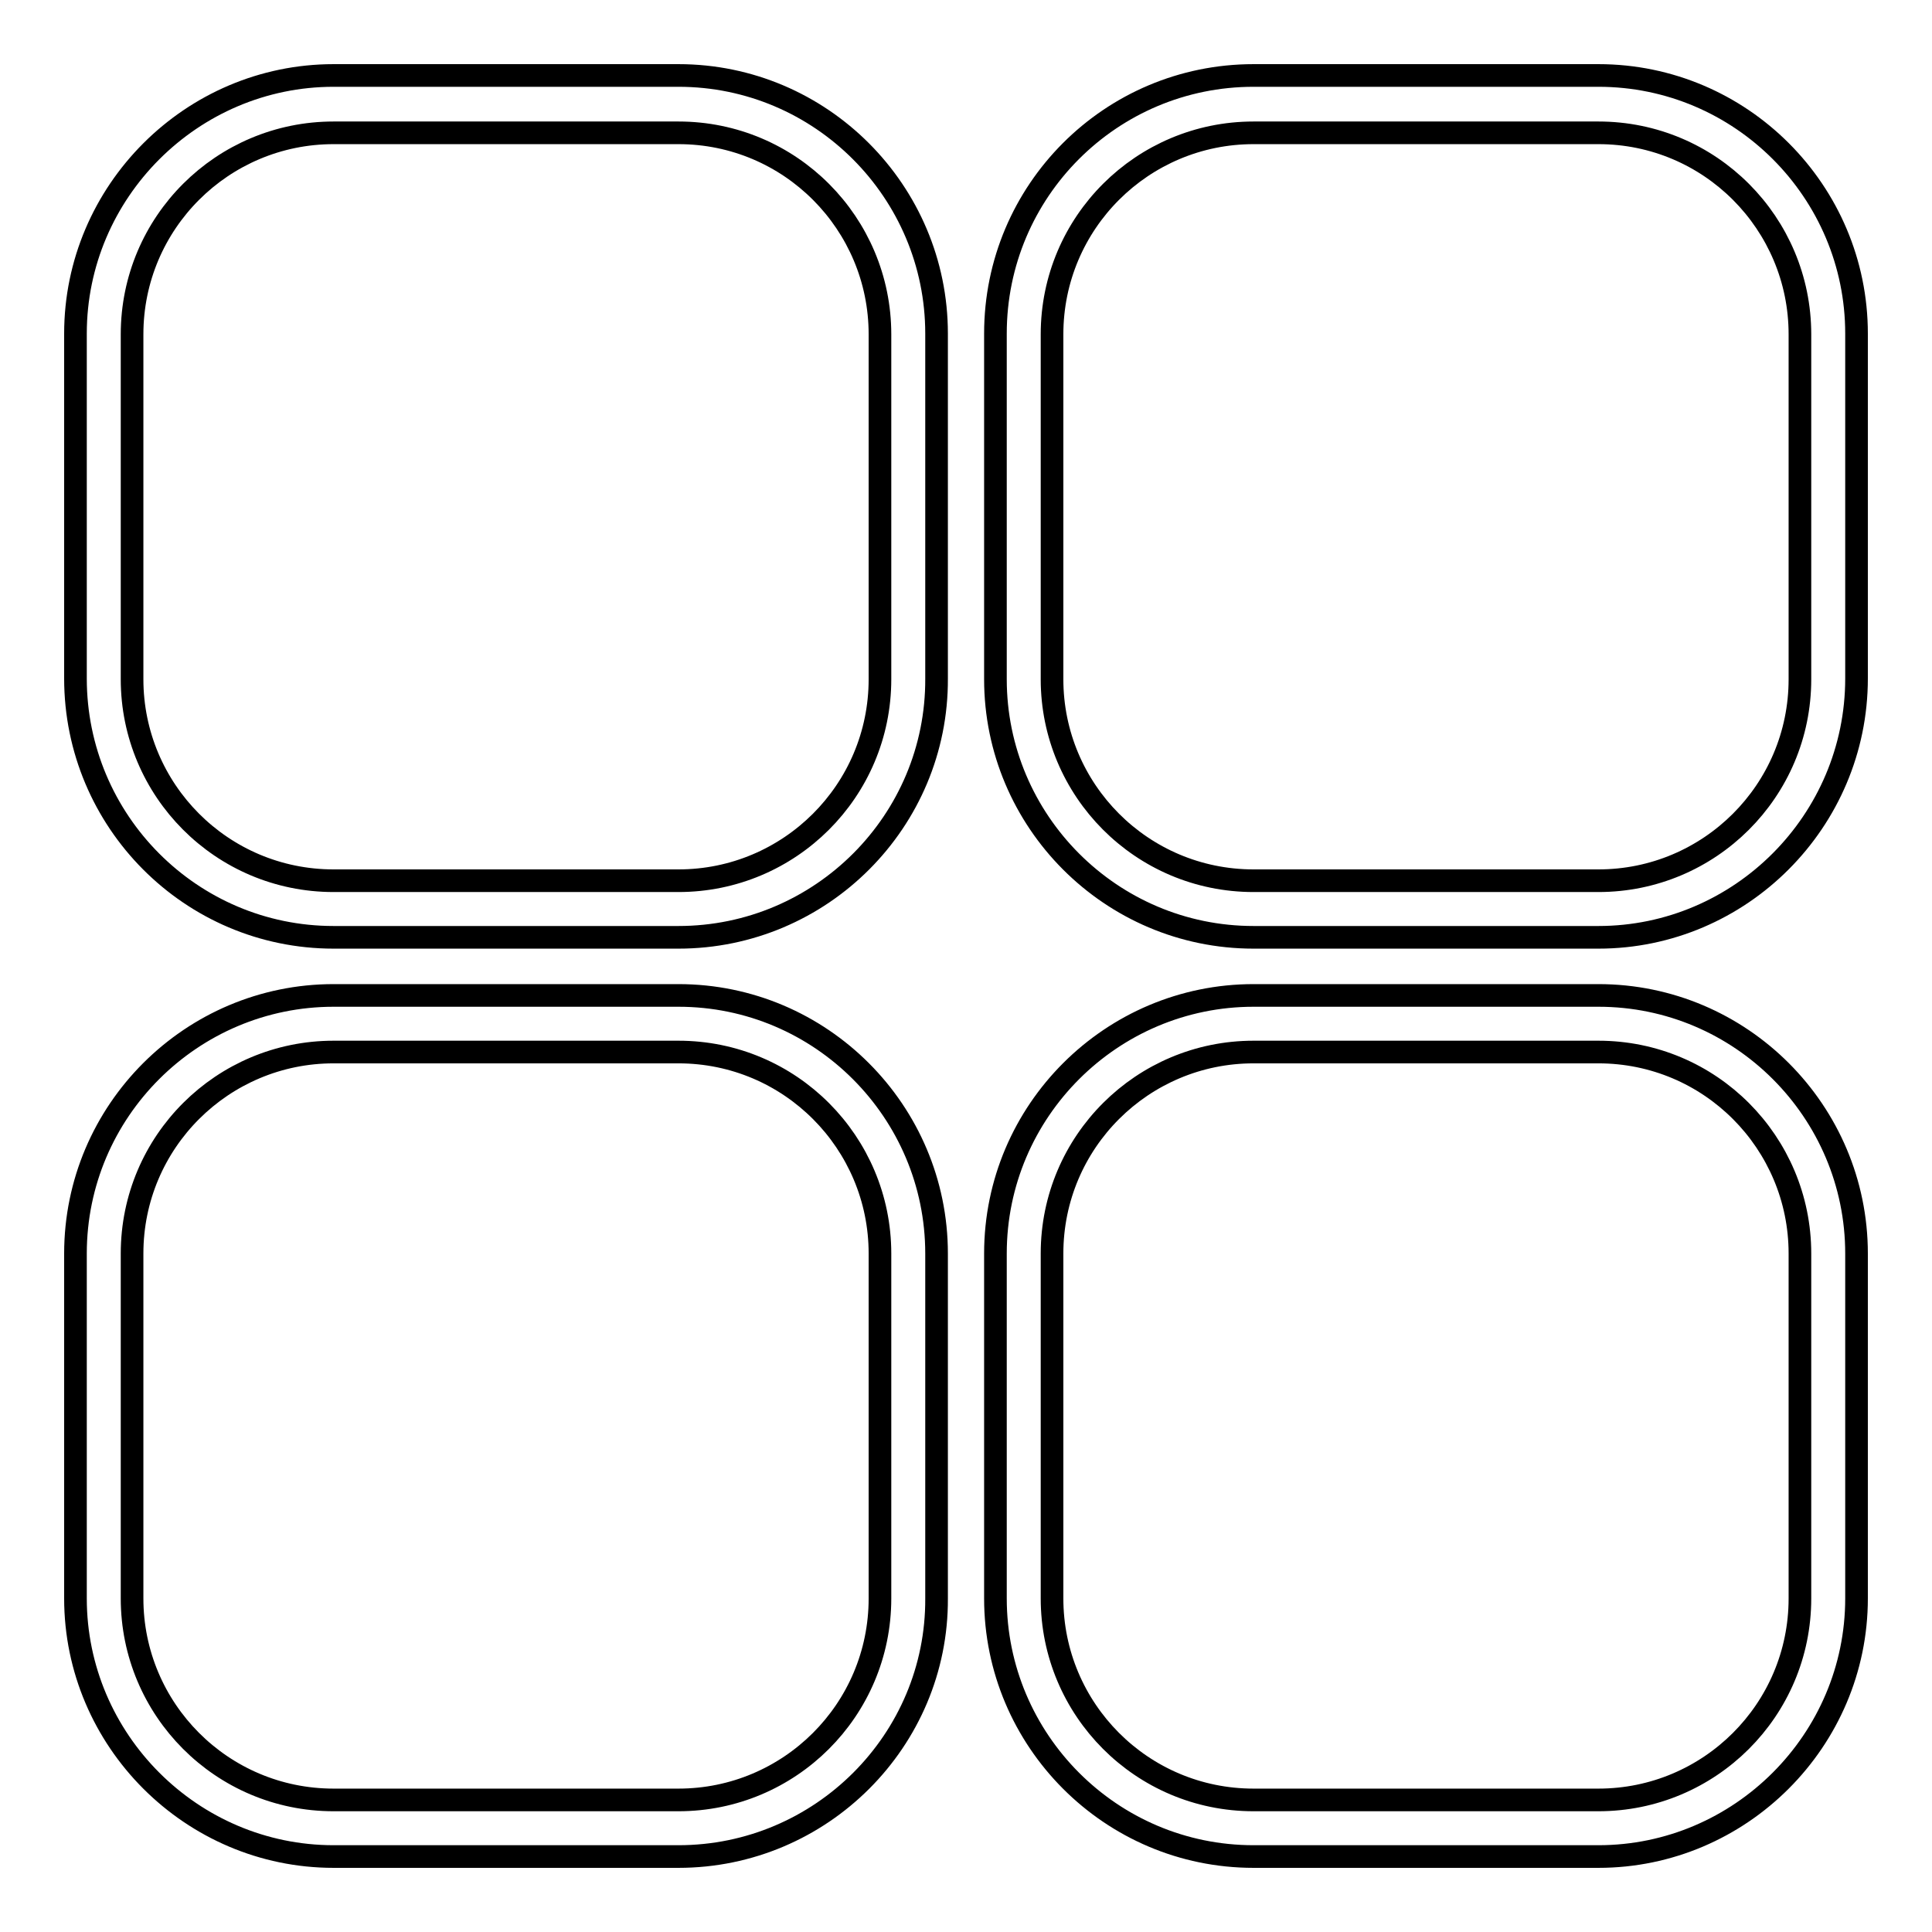 <?xml version="1.0" encoding="utf-8"?>
<!-- Svg Vector Icons : http://www.onlinewebfonts.com/icon -->
<!DOCTYPE svg PUBLIC "-//W3C//DTD SVG 1.1//EN" "http://www.w3.org/Graphics/SVG/1.1/DTD/svg11.dtd">
<svg version="1.1" xmlns="http://www.w3.org/2000/svg" xmlns:xlink="http://www.w3.org/1999/xlink" x="0px" y="0px" viewBox="0 0 256 256" enable-background="new 0 0 256 256" xml:space="preserve">
<g><g><path stroke-width="3" fill-opacity="0" stroke="#000000"  d="M211.8,246h-45.7c-18.9,0-34.2-15.4-34.2-34.2v-45.7c0-18.9,15.4-34.2,34.2-34.2h45.7c18.9,0,34.2,15.4,34.2,34.2v45.7C246,230.6,230.6,246,211.8,246z M166.1,139.4c-14.7,0-26.7,11.9-26.7,26.7v45.7c0,14.7,11.9,26.7,26.7,26.7h45.7c14.7,0,26.7-11.9,26.7-26.7v-45.7c0-14.7-11.9-26.7-26.7-26.7H166.1L166.1,139.4z M89.9,246H44.2C25.4,246,10,230.6,10,211.8v-45.7c0-18.9,15.4-34.2,34.2-34.2h45.7c18.9,0,34.2,15.4,34.2,34.2v45.7C124.2,230.6,108.8,246,89.9,246z M44.2,139.4c-14.7,0-26.7,11.9-26.7,26.7v45.7c0,14.7,11.9,26.7,26.7,26.7h45.7c14.7,0,26.7-11.9,26.7-26.7v-45.7c0-14.7-11.9-26.7-26.7-26.7H44.2L44.2,139.4z M211.8,124.2h-45.7c-18.9,0-34.2-15.4-34.2-34.2V44.2c0-18.9,15.3-34.2,34.2-34.2h45.7c18.9,0,34.2,15.4,34.2,34.2v45.7C246,108.8,230.6,124.2,211.8,124.2z M166.1,17.6c-14.7,0-26.7,11.9-26.7,26.7V90c0,14.7,11.9,26.7,26.7,26.7h45.7c14.7,0,26.7-11.9,26.7-26.7V44.3c0-14.7-11.9-26.7-26.7-26.7H166.1L166.1,17.6z M89.9,124.2H44.2c-18.9,0-34.2-15.4-34.2-34.3V44.2C10,25.4,25.4,10,44.2,10h45.7c18.9,0,34.2,15.4,34.2,34.2v45.7C124.2,108.8,108.8,124.2,89.9,124.2z M44.2,17.6c-14.7,0-26.7,11.9-26.7,26.7V90c0,14.7,11.9,26.7,26.7,26.7h45.7c14.7,0,26.7-11.9,26.7-26.7V44.3c0-14.7-11.9-26.7-26.7-26.7H44.2z"/></g></g>
</svg>